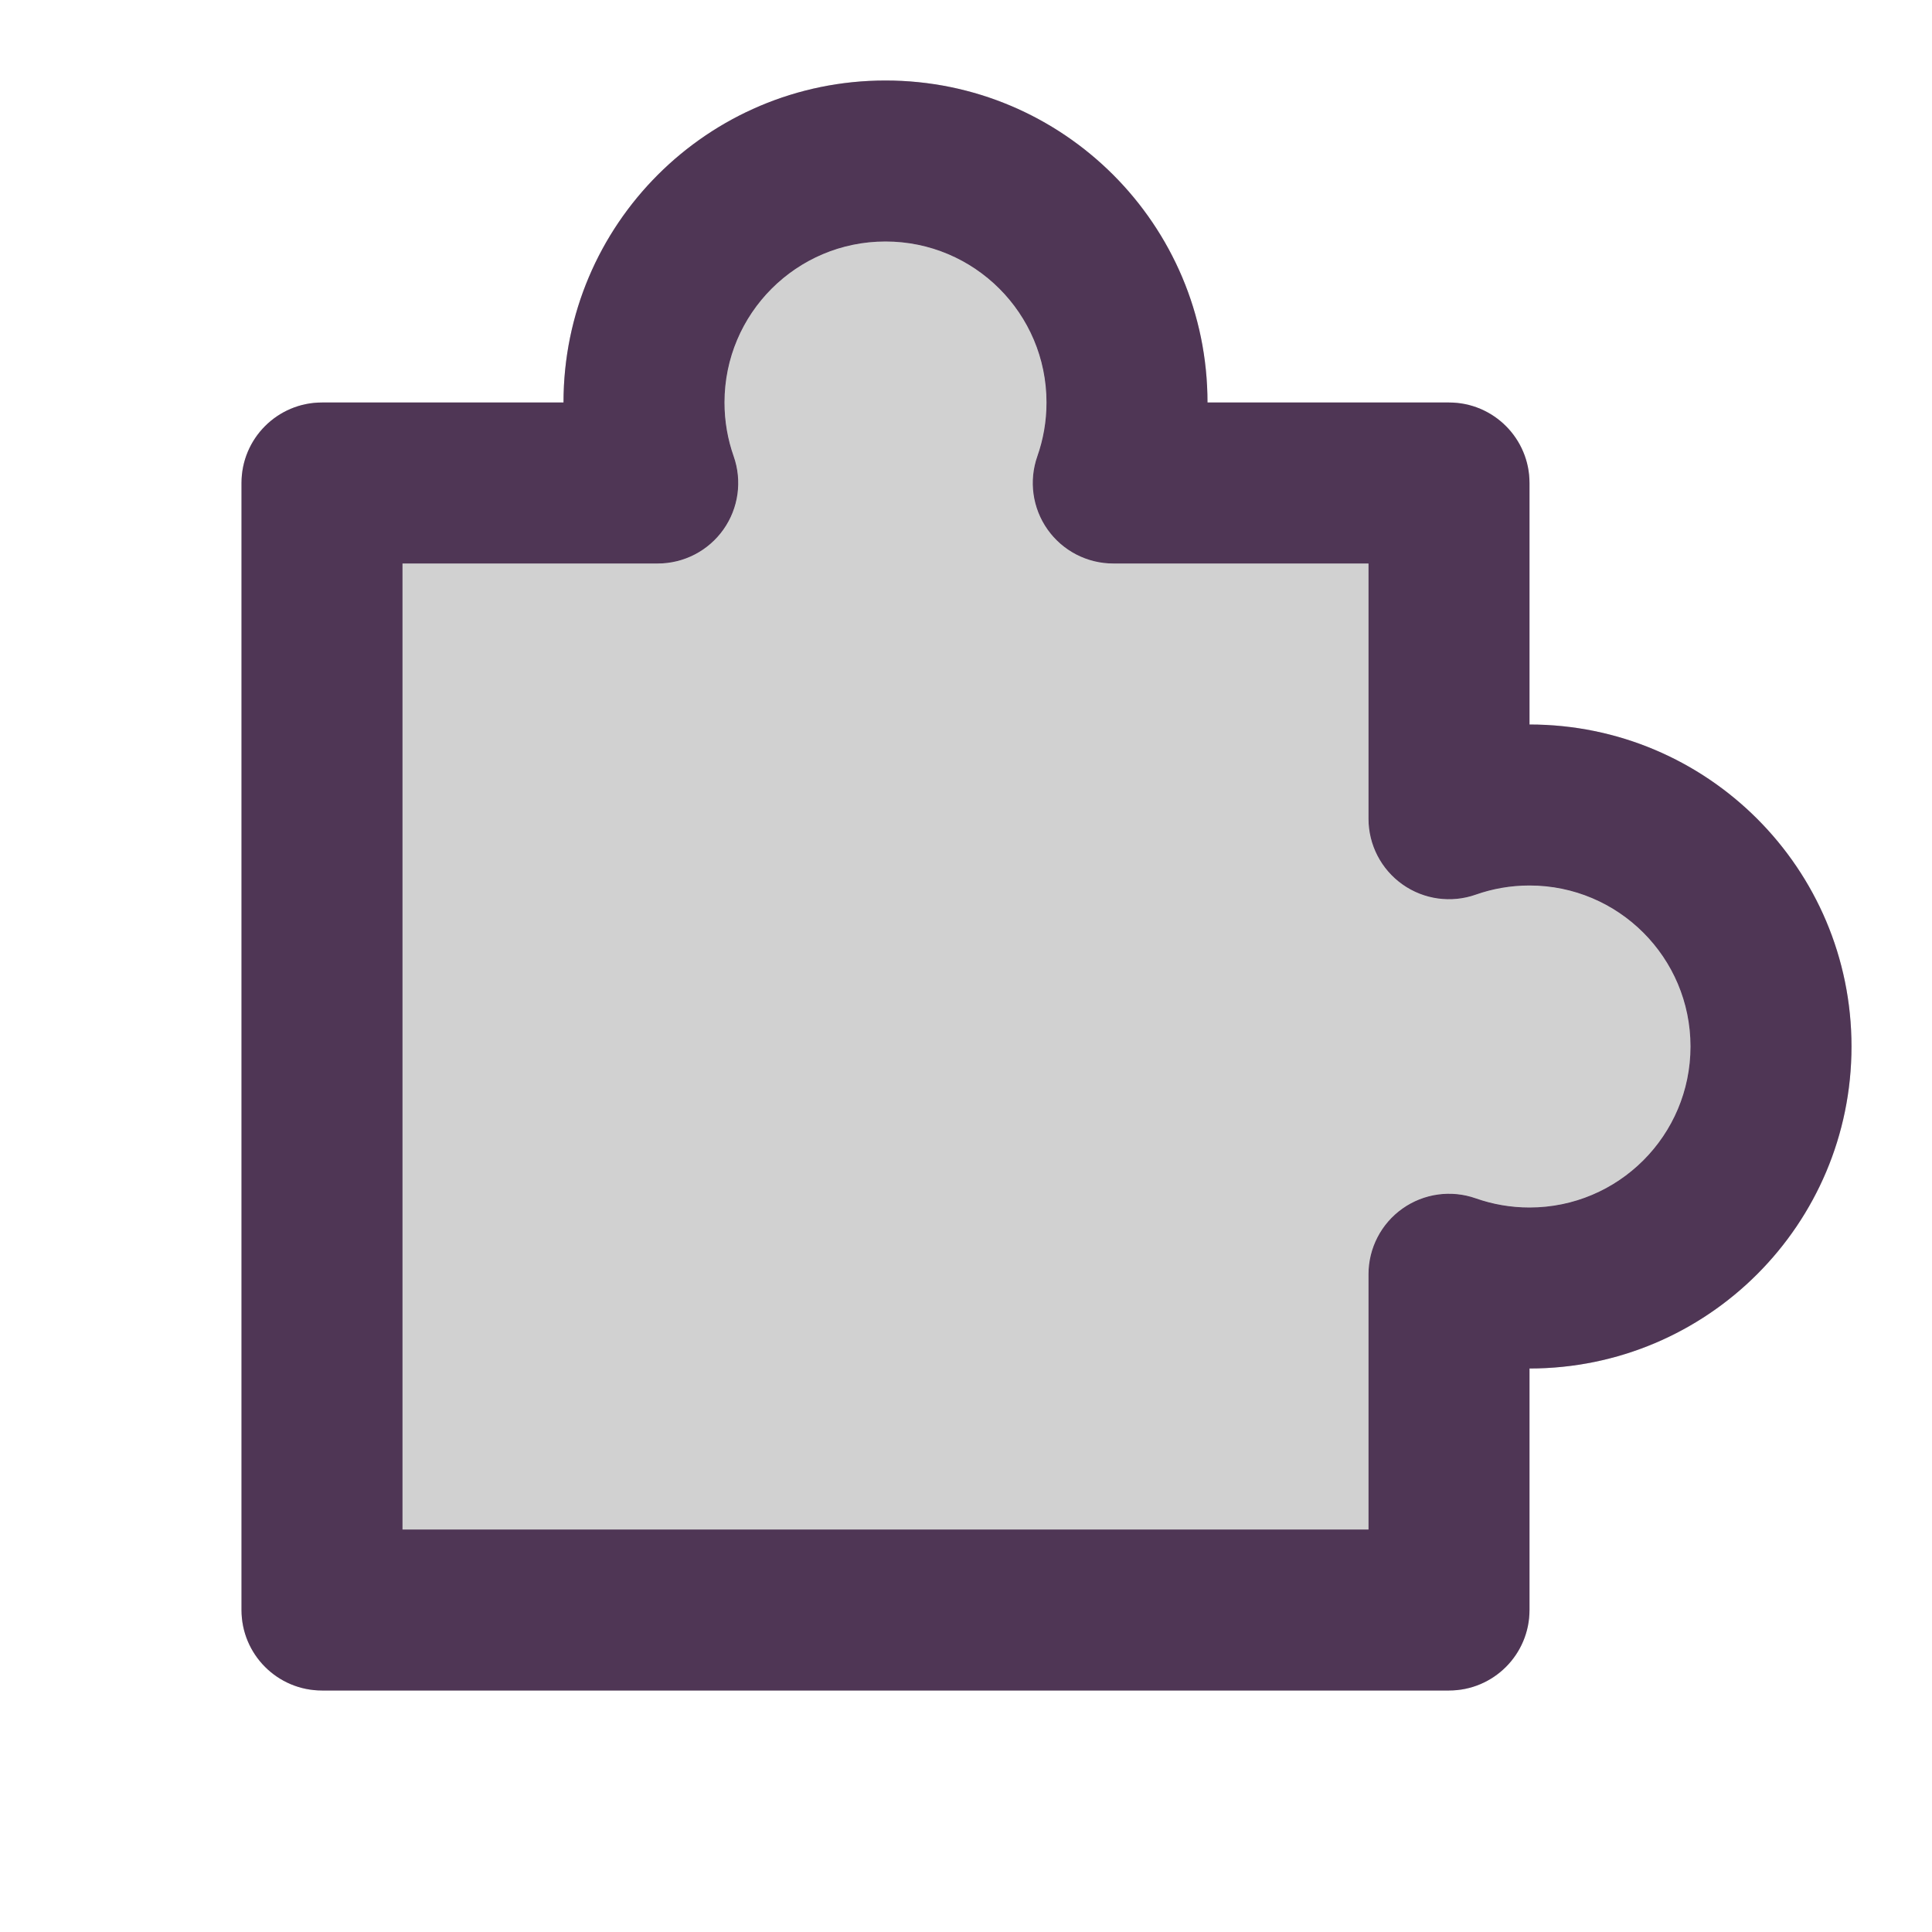 <svg width="48" height="48" viewBox="0 0 48 48" fill="none" xmlns="http://www.w3.org/2000/svg">
<path d="M14 10C14 5.582 17.582 2 22 2C26.418 2 30 5.582 30 10H36C37.105 10 38 10.895 38 12V18C42.418 18 46 21.582 46 26C46 30.418 42.418 34 38 34V40C38 41.105 37.105 42 36 42H8C6.895 42 6 41.105 6 40V12C6 10.895 6.895 10 8 10H14ZM22 6C19.791 6 18 7.791 18 10C18 10.471 18.081 10.919 18.227 11.334C18.443 11.946 18.349 12.625 17.974 13.155C17.599 13.685 16.991 14 16.341 14H10V38H34V31.659C34 31.009 34.315 30.401 34.845 30.026C35.375 29.651 36.054 29.557 36.666 29.773C37.081 29.919 37.529 30 38 30C40.209 30 42 28.209 42 26C42 23.791 40.209 22 38 22C37.529 22 37.081 22.081 36.666 22.227C36.054 22.443 35.375 22.349 34.845 21.974C34.315 21.599 34 20.991 34 20.341V14H27.659C27.009 14 26.401 13.685 26.026 13.155C25.651 12.625 25.557 11.946 25.773 11.334C25.919 10.919 26 10.471 26 10C26 7.791 24.209 6 22 6Z" fill="#D1D1D1"/>
<path d="M22 6C19.791 6 18 7.791 18 10C18 10.471 18.081 10.919 18.227 11.334C18.443 11.946 18.349 12.625 17.974 13.155C17.599 13.685 16.991 14 16.341 14H10V38H34V31.659C34 31.009 34.315 30.401 34.845 30.026C35.375 29.651 36.054 29.557 36.666 29.773C37.081 29.919 37.529 30 38 30C40.209 30 42 28.209 42 26C42 23.791 40.209 22 38 22C37.529 22 37.081 22.081 36.666 22.227C36.054 22.443 35.375 22.349 34.845 21.974C34.315 21.599 34 20.991 34 20.341V14H27.659C27.009 14 26.401 13.685 26.026 13.155C25.651 12.625 25.557 11.946 25.773 11.334C25.919 10.919 26 10.471 26 10C26 7.791 24.209 6 22 6Z" fill="#D1D1D1"/>
<path d="M14 10C14 5.582 17.582 2 22 2C26.418 2 30 5.582 30 10H36C37.105 10 38 10.895 38 12V18C42.418 18 46 21.582 46 26C46 30.418 42.418 34 38 34V40C38 41.105 37.105 42 36 42H8C6.895 42 6 41.105 6 40V12C6 10.895 6.895 10 8 10H14ZM22 6C19.791 6 18 7.791 18 10C18 10.471 18.081 10.919 18.227 11.334C18.443 11.946 18.349 12.625 17.974 13.155C17.599 13.685 16.991 14 16.341 14H10V38H34V31.659C34 31.009 34.315 30.401 34.845 30.026C35.375 29.651 36.054 29.557 36.666 29.773C37.081 29.919 37.529 30 38 30C40.209 30 42 28.209 42 26C42 23.791 40.209 22 38 22C37.529 22 37.081 22.081 36.666 22.227C36.054 22.443 35.375 22.349 34.845 21.974C34.315 21.599 34 20.991 34 20.341V14H27.659C27.009 14 26.401 13.685 26.026 13.155C25.651 12.625 25.557 11.946 25.773 11.334C25.919 10.919 26 10.471 26 10C26 7.791 24.209 6 22 6Z" fill="#4F3655"/>
</svg>
